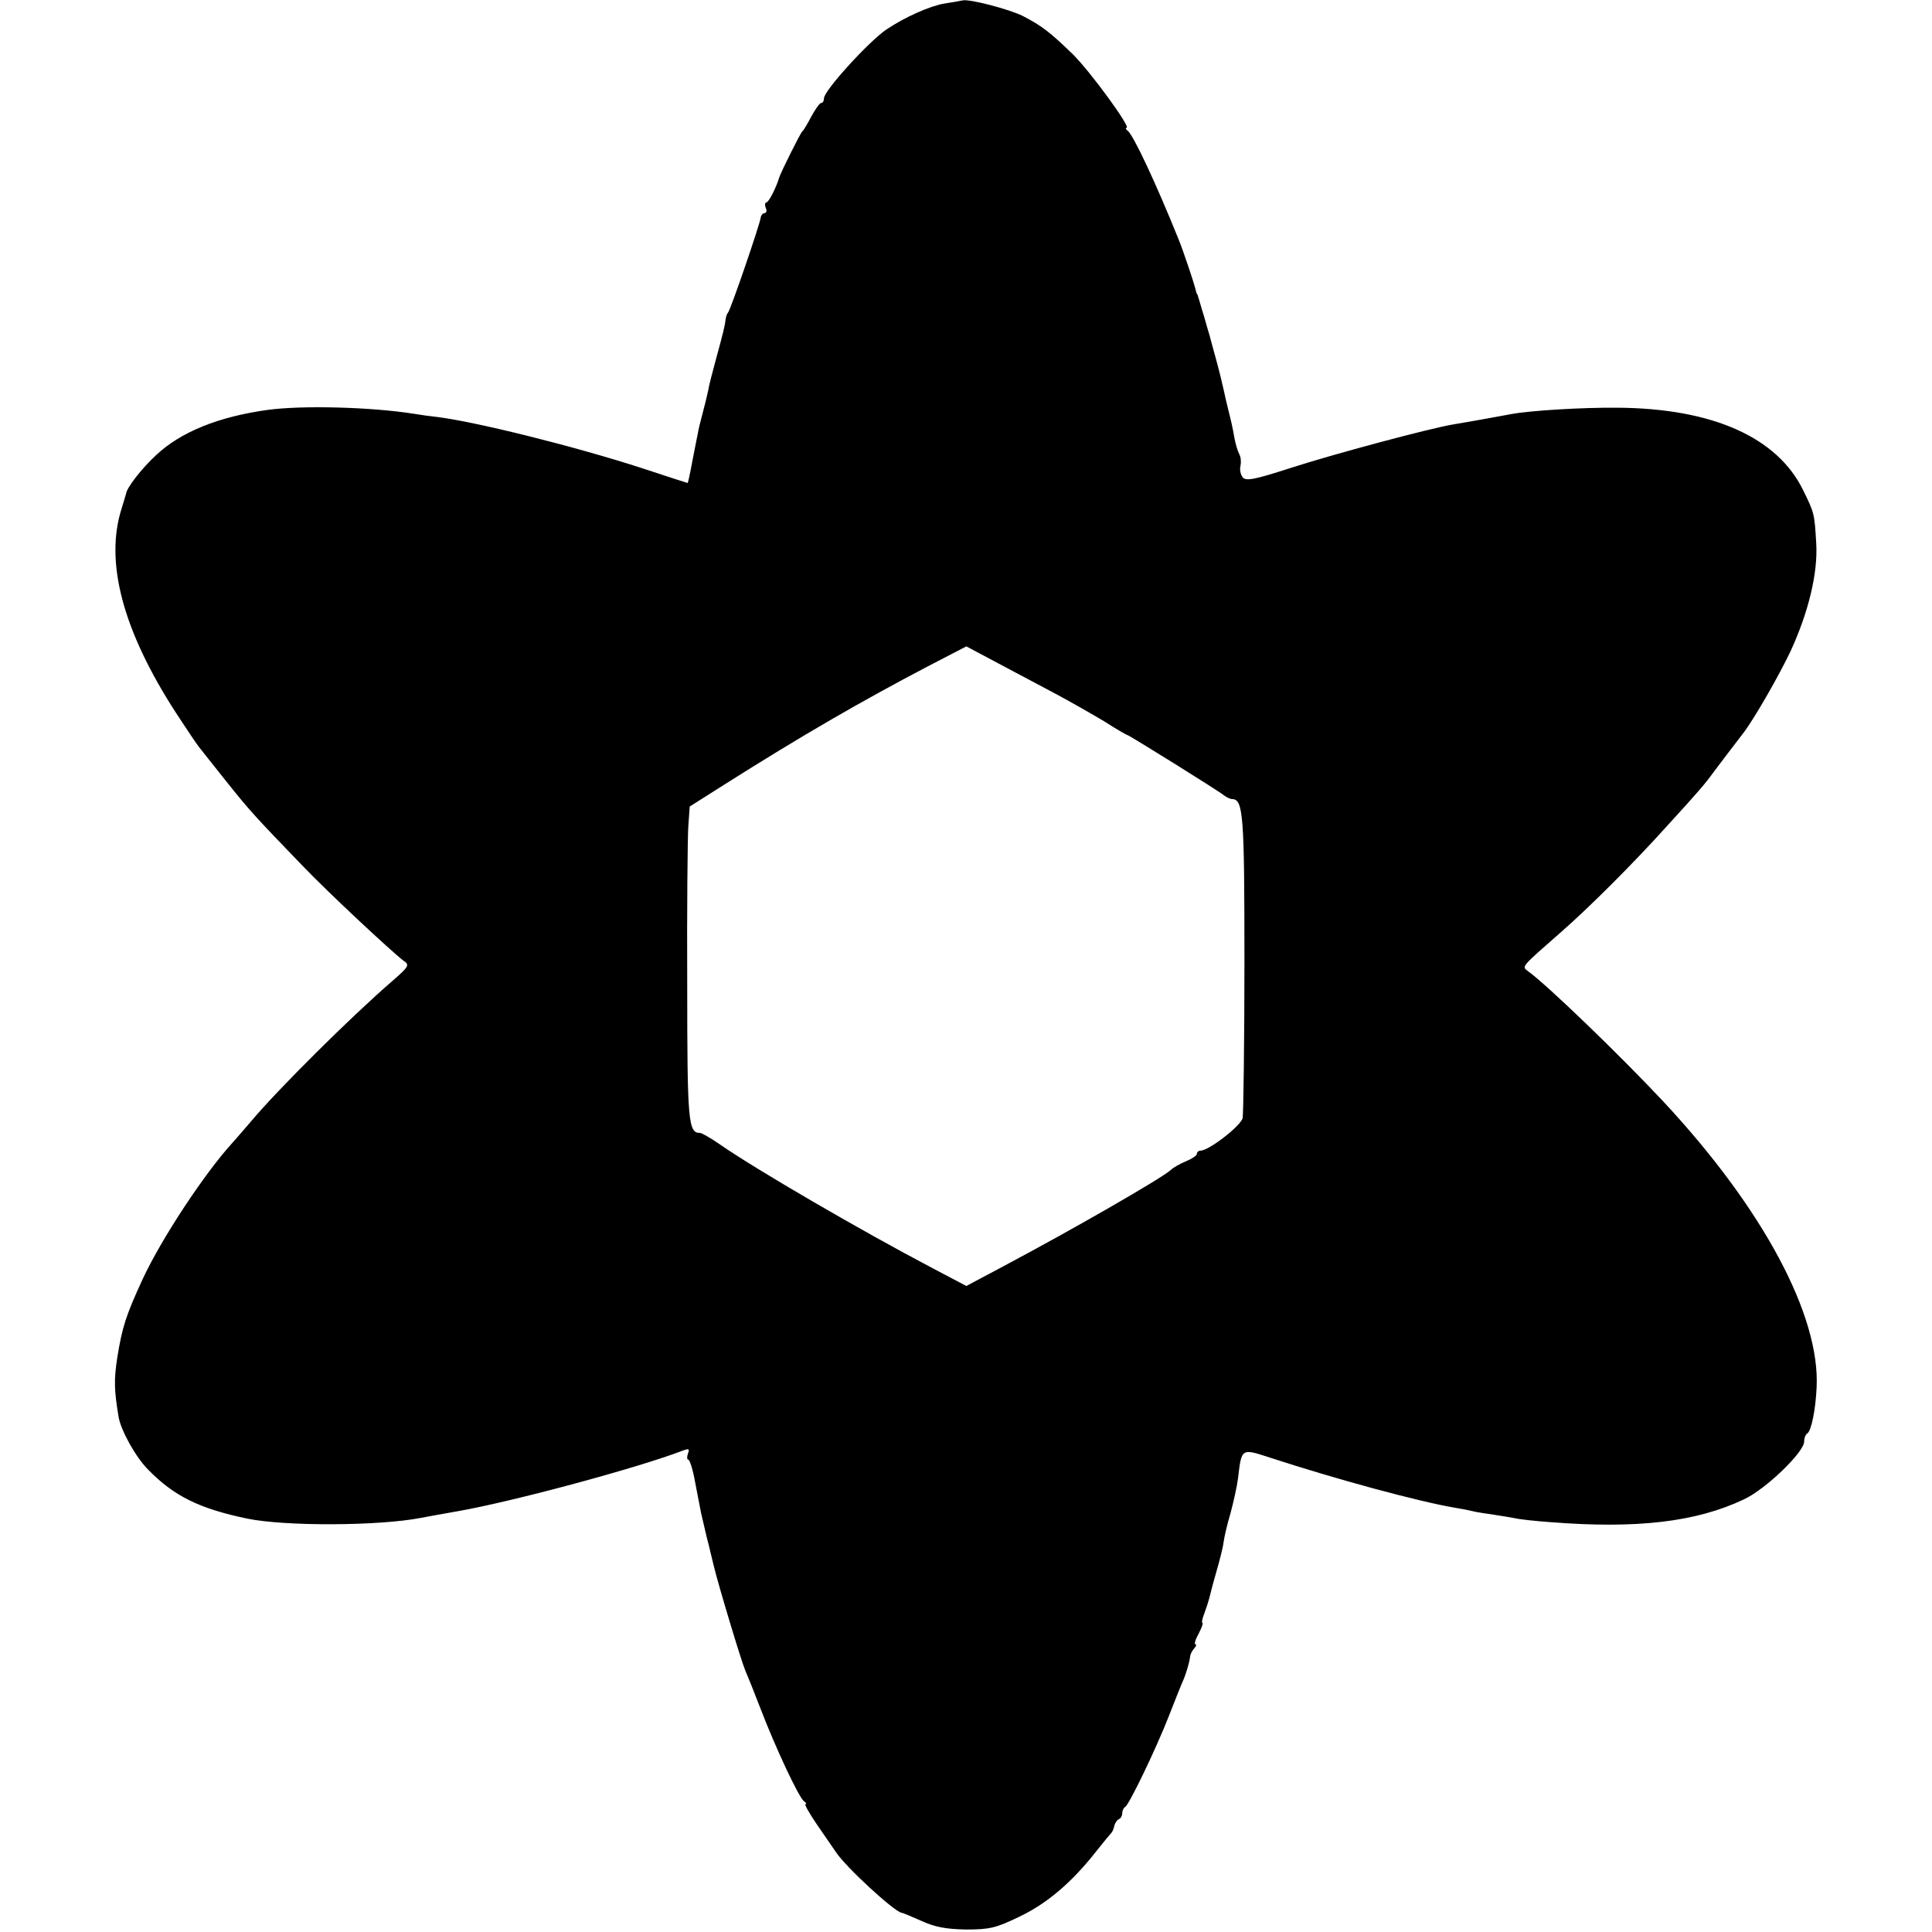 <?xml version="1.0" standalone="no"?>
<!DOCTYPE svg PUBLIC "-//W3C//DTD SVG 20010904//EN"
 "http://www.w3.org/TR/2001/REC-SVG-20010904/DTD/svg10.dtd">
<svg version="1.0" xmlns="http://www.w3.org/2000/svg"
 width="544pt" height="544pt" viewBox="0 0 544 544"
 preserveAspectRatio="xMidYMid meet">
<g transform="translate(0,544) scale(0.1,-0.1)"
fill="#000000" stroke="none">
<path d="M2659 5430 c-41 -7 -111 -38 -163 -73 -48 -32 -176 -172 -176 -194 0
-7 -3 -13 -8 -13 -4 0 -16 -17 -27 -37 -11 -21 -22 -40 -26 -43 -5 -4 -60
-114 -65 -130 -9 -30 -30 -70 -36 -70 -4 0 -5 -7 -2 -15 4 -8 2 -15 -3 -15 -5
0 -10 -6 -11 -12 -1 -16 -85 -261 -92 -268 -3 -3 -6 -12 -7 -20 -2 -17 -5 -31
-28 -115 -9 -33 -19 -71 -21 -85 -3 -14 -10 -43 -16 -65 -6 -22 -12 -47 -13
-55 -2 -8 -5 -26 -8 -40 -3 -14 -8 -42 -12 -62 -4 -21 -8 -38 -9 -38 0 0 -57
18 -126 41 -194 63 -473 132 -580 145 -19 2 -48 6 -65 9 -121 19 -313 24 -410
11 -139 -19 -246 -62 -316 -128 -40 -37 -82 -91 -84 -108 -1 -3 -6 -21 -12
-40 -49 -151 2 -345 153 -578 30 -46 59 -89 64 -95 5 -7 40 -50 77 -97 67 -84
81 -99 217 -240 73 -76 248 -239 282 -265 18 -12 16 -16 -31 -57 -118 -102
-321 -304 -396 -393 -19 -22 -42 -49 -52 -60 -81 -88 -203 -274 -255 -386 -48
-104 -58 -136 -72 -223 -9 -60 -9 -89 4 -166 6 -37 48 -113 83 -148 73 -75
145 -110 279 -138 107 -22 370 -21 489 2 11 2 58 11 105 19 154 27 507 122
634 171 16 6 18 4 13 -9 -3 -9 -3 -17 1 -17 4 0 13 -28 19 -62 7 -35 14 -74
17 -88 11 -47 16 -70 21 -88 2 -9 9 -37 15 -62 13 -54 77 -267 89 -295 5 -11
24 -58 42 -105 42 -110 109 -253 123 -262 6 -4 8 -8 4 -8 -4 0 11 -26 32 -57
22 -32 46 -67 53 -77 27 -42 165 -169 186 -172 3 0 29 -11 56 -23 37 -17 69
-23 125 -24 66 0 84 4 150 36 78 37 147 96 215 182 22 28 42 52 45 55 3 3 6
12 8 20 2 8 8 16 13 18 5 2 9 10 9 17 0 7 4 15 8 17 10 4 87 163 124 258 16
41 33 84 38 95 10 22 19 54 21 70 0 6 5 16 11 23 6 6 8 12 4 12 -4 0 0 14 9
30 9 17 13 30 11 30 -3 0 -1 12 5 27 6 16 12 35 14 43 2 8 10 40 19 71 9 31
19 69 21 85 2 16 11 54 20 84 8 30 18 74 21 98 10 85 9 84 89 58 187 -61 418
-124 525 -142 14 -2 34 -6 46 -9 12 -3 39 -7 60 -10 21 -3 49 -8 60 -10 12 -3
57 -8 100 -11 242 -19 409 0 544 64 61 28 170 133 170 163 0 10 4 20 9 23 11
7 23 65 26 128 11 203 -151 506 -433 808 -121 129 -325 326 -379 365 -19 14
-22 10 93 111 79 69 203 193 294 294 97 106 111 123 135 156 19 25 65 86 83
109 29 37 101 162 134 232 50 109 77 219 72 303 -5 84 -5 85 -37 150 -73 149
-255 230 -522 232 -99 1 -247 -8 -300 -18 -26 -5 -120 -22 -163 -29 -66 -11
-339 -84 -459 -123 -102 -33 -125 -37 -134 -26 -6 8 -9 22 -6 33 2 10 1 25 -4
33 -4 8 -11 30 -14 49 -3 19 -10 50 -15 69 -5 19 -11 46 -14 60 -3 14 -12 52
-21 85 -9 33 -18 65 -19 70 -2 6 -9 30 -16 55 -8 25 -14 48 -16 53 -1 4 -2 8
-4 10 -1 1 -3 9 -5 17 -4 16 -33 103 -46 135 -62 154 -128 296 -144 307 -5 4
-7 8 -3 8 14 0 -103 160 -152 208 -63 61 -86 79 -140 107 -38 19 -149 48 -169
44 -3 -1 -27 -5 -52 -9z m316 -1945 c39 -21 99 -55 134 -76 34 -22 64 -39 66
-39 4 0 260 -159 272 -170 7 -5 17 -10 22 -10 32 0 35 -44 35 -460 0 -228 -3
-425 -5 -438 -5 -22 -95 -92 -119 -92 -5 0 -10 -4 -10 -9 0 -5 -14 -14 -31
-21 -17 -7 -36 -18 -42 -24 -23 -22 -275 -167 -469 -270 l-107 -57 -93 49
c-202 106 -501 280 -600 349 -26 18 -52 33 -57 33 -33 0 -36 29 -36 419 -1
212 1 412 3 443 l4 57 101 64 c215 136 383 233 570 331 l108 56 92 -49 c51
-27 124 -66 162 -86z"/>
</g>
</svg>
